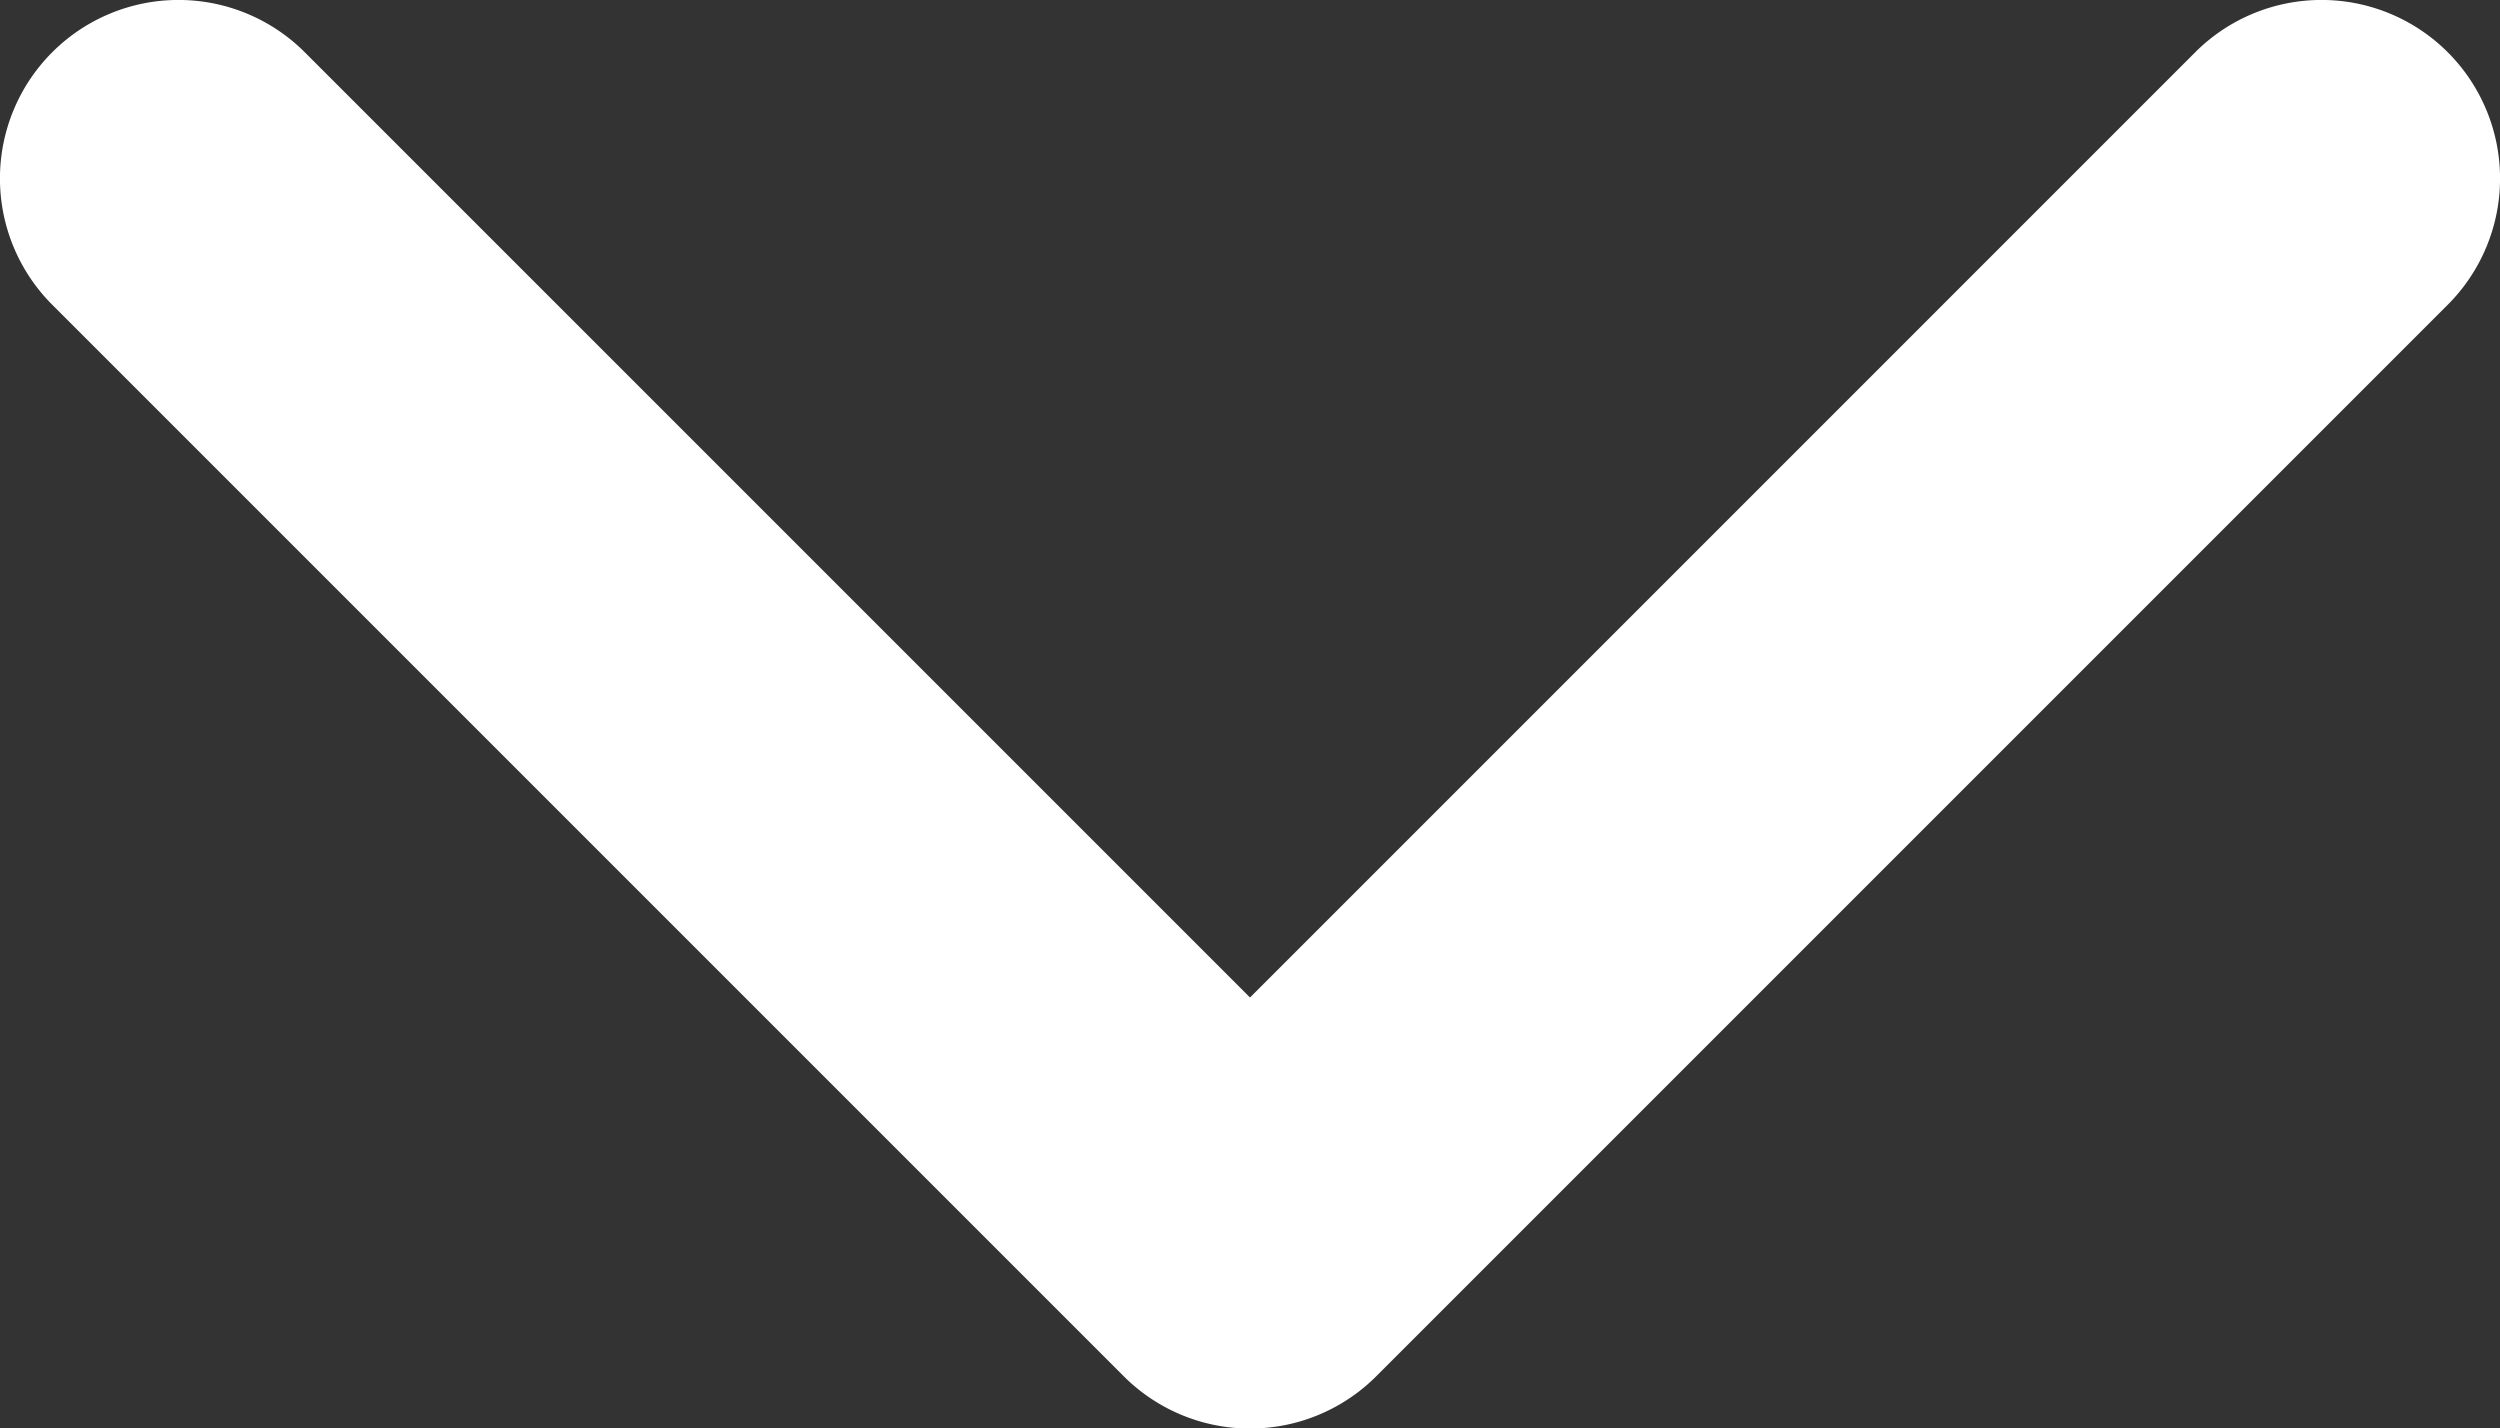 <svg xmlns="http://www.w3.org/2000/svg" width="10" height="5.714" viewBox="0 0 10 5.714">
  <rect x="0" y="0" width="10" height="5.714" fill="#333333" stroke="none"/>
  <path id="chevron-menu" d="M5.505,5.505a.714.714,0,0,1-1.01,0L.209,1.219A.714.714,0,0,1,1.219.209L5,3.99,8.781.209a.714.714,0,0,1,1.01,1.01Z" fill="#fff"/>
</svg>
